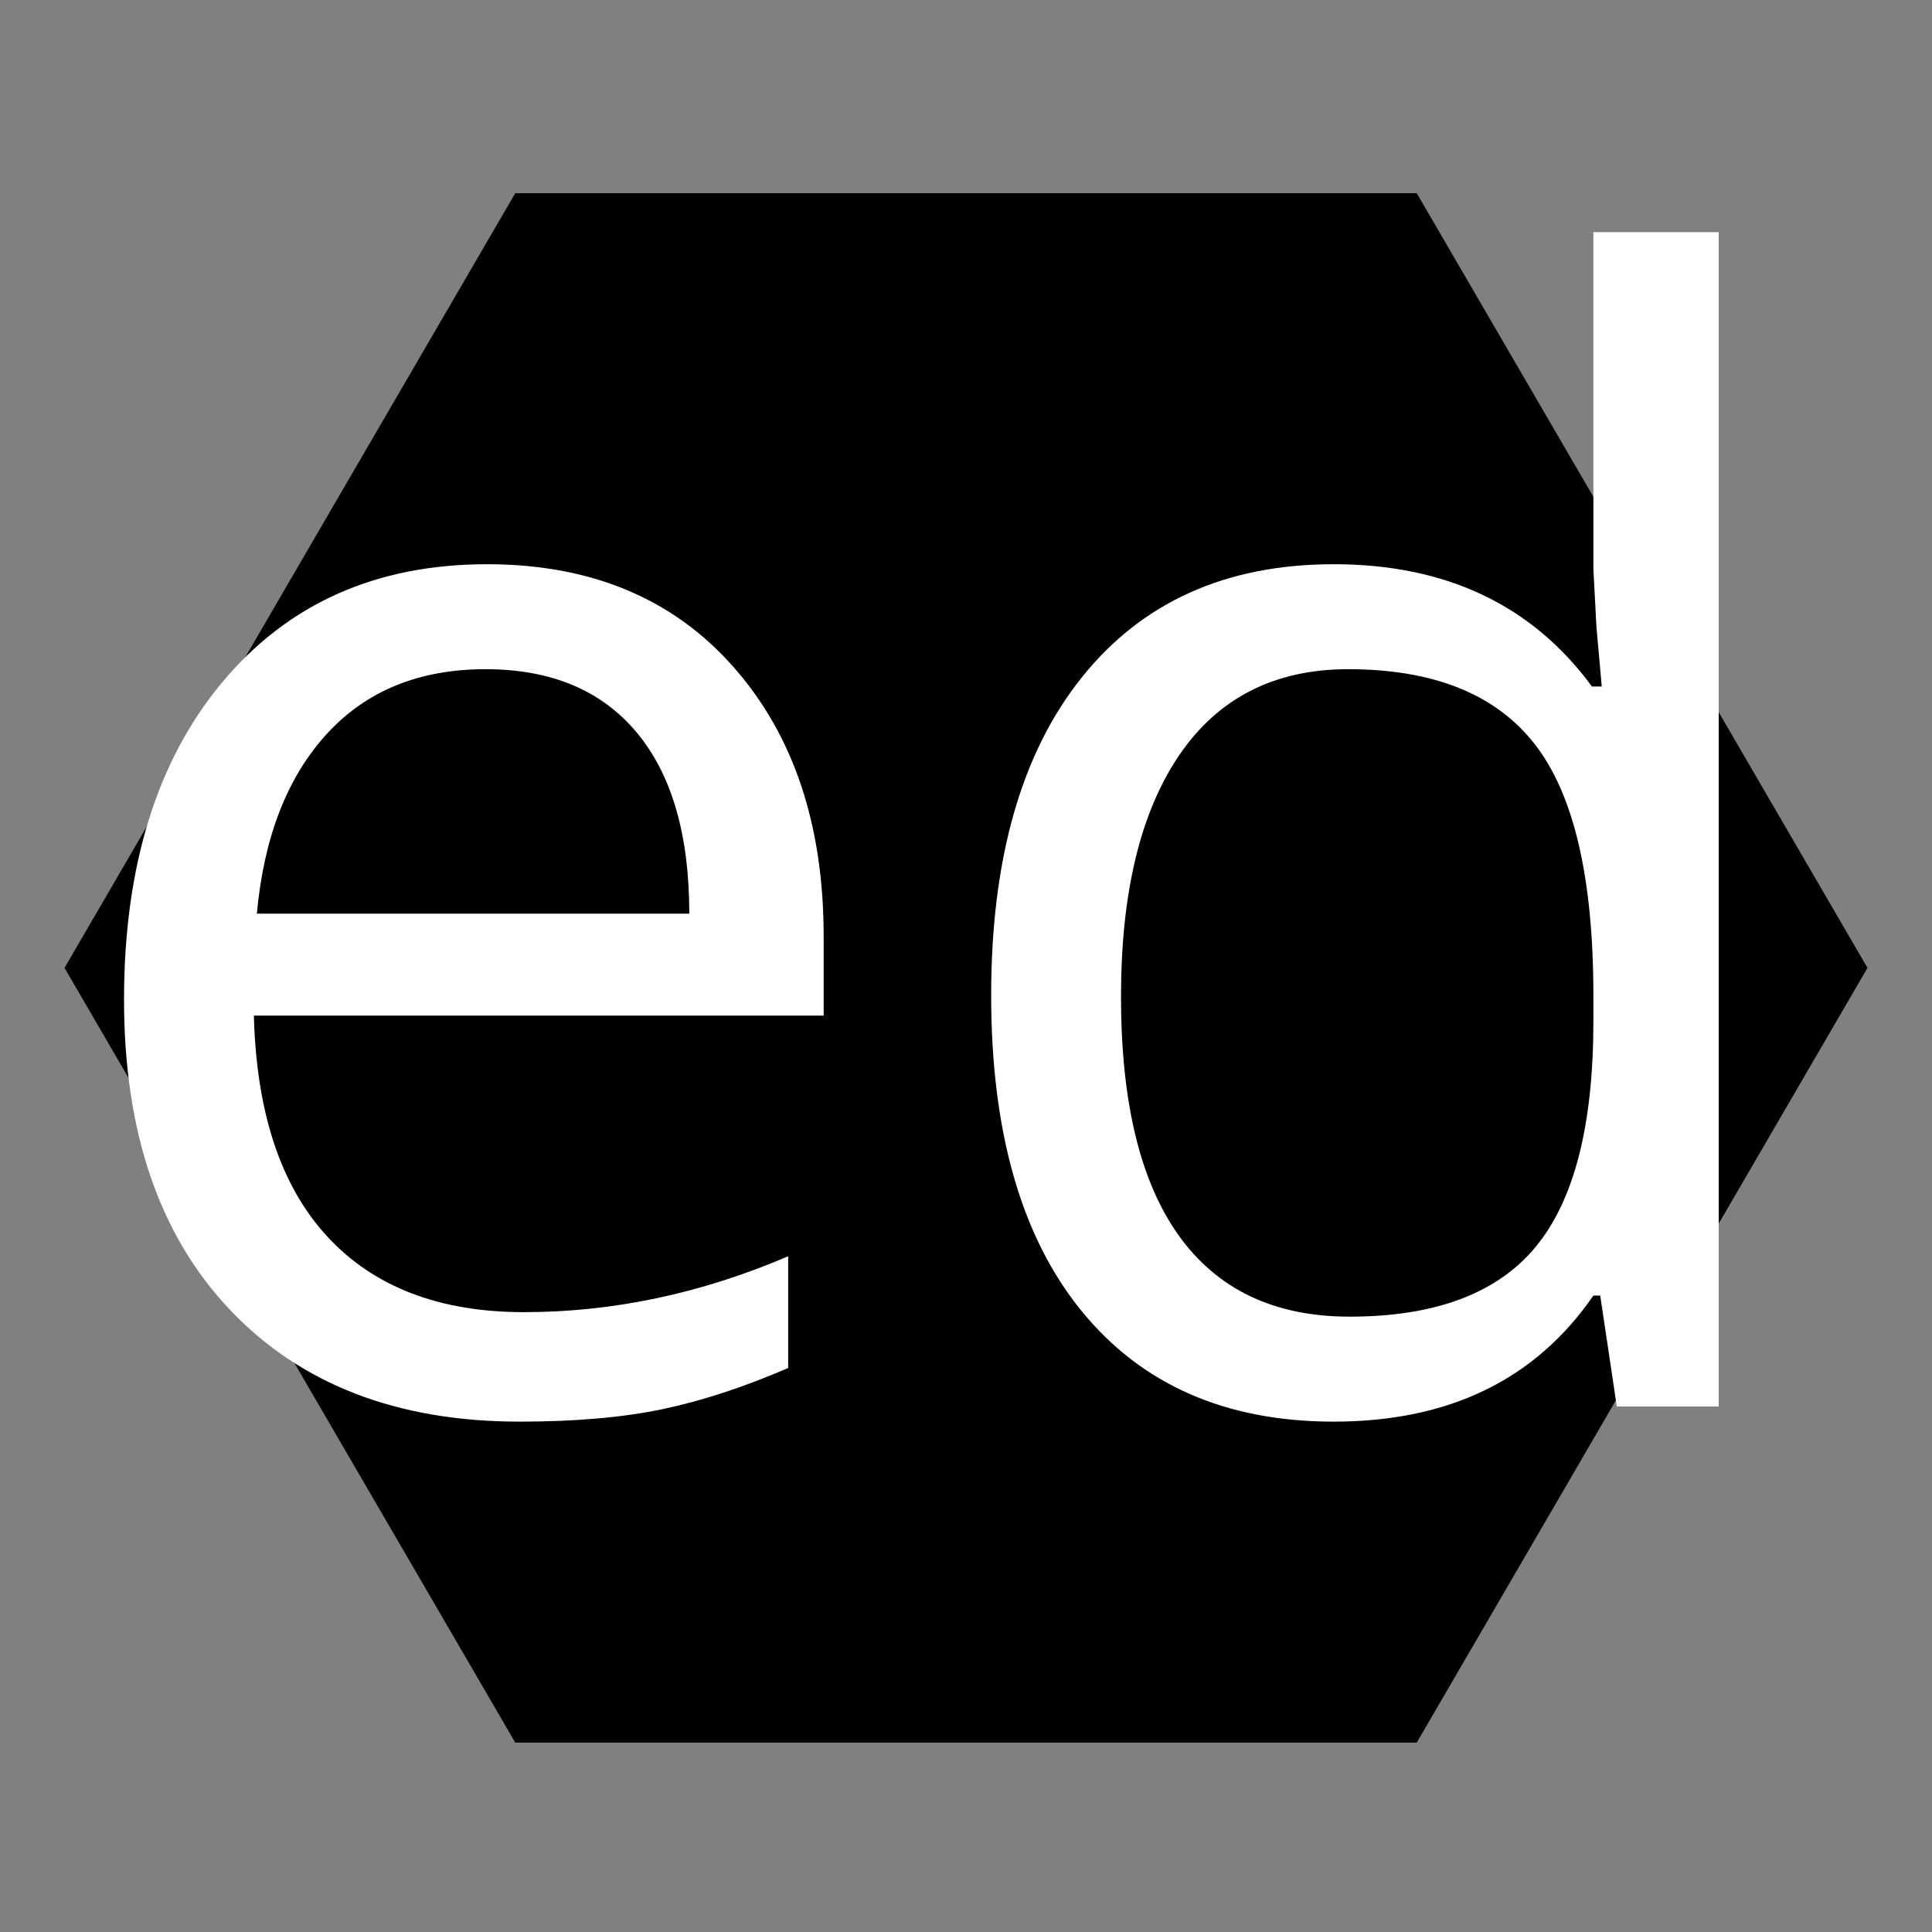 <svg xmlns="http://www.w3.org/2000/svg" xmlns:xlink="http://www.w3.org/1999/xlink" width="500" zoomAndPan="magnify" viewBox="0 0 375 375" height="500" preserveAspectRatio="xMidYMid meet" version="1.0"><rect x="0" y="0" width="375" height="375" fill="#808080" stroke="none"/><defs><g/><clipPath id="1db2ac450b"><path d="M 12.523 37.5 L 362.602 37.5 L 362.602 338.238 L 12.523 338.238 Z M 12.523 37.5 " clip-rule="nonzero"/></clipPath><clipPath id="5ac8564dc3"><path d="M 362.477 187.867 L 274.988 338.238 L 100.012 338.238 L 12.523 187.867 L 100.012 37.5 L 274.988 37.5 Z M 362.477 187.867 " clip-rule="nonzero"/></clipPath></defs><g clip-path="url(#1db2ac450b)"><g clip-path="url(#5ac8564dc3)"><path fill="#000000" d="M 12.523 37.5 L 362.602 37.5 L 362.602 338.238 L 12.523 338.238 Z M 12.523 37.5 " fill-opacity="1" fill-rule="nonzero"/></g></g><g fill="#ffffff" fill-opacity="1"><g transform="translate(7.23, 273)"><g><path d="M 93.609 2.938 C 69.879 2.938 51.148 -4.289 37.422 -18.75 C 23.703 -33.207 16.844 -53.273 16.844 -78.953 C 16.844 -104.836 23.211 -125.395 35.953 -140.625 C 48.703 -155.863 65.82 -163.484 87.312 -163.484 C 107.426 -163.484 123.344 -156.863 135.062 -143.625 C 146.781 -130.395 152.641 -112.941 152.641 -91.266 L 152.641 -75.875 L 42.047 -75.875 C 42.535 -57.031 47.297 -42.723 56.328 -32.953 C 65.359 -23.191 78.078 -18.312 94.484 -18.312 C 111.766 -18.312 128.852 -21.926 145.75 -29.156 L 145.75 -7.469 C 137.156 -3.758 129.023 -1.098 121.359 0.516 C 113.691 2.129 104.441 2.938 93.609 2.938 Z M 87.016 -143.109 C 74.117 -143.109 63.836 -138.91 56.172 -130.516 C 48.504 -122.117 43.988 -110.5 42.625 -95.656 L 126.562 -95.656 C 126.562 -110.988 123.145 -122.727 116.312 -130.875 C 109.477 -139.031 99.711 -143.109 87.016 -143.109 Z M 87.016 -143.109 "/></g></g><g transform="translate(175.54, 273)"><g><path d="M 135.062 -21.531 L 133.734 -21.531 C 122.504 -5.219 105.707 2.938 83.344 2.938 C 62.352 2.938 46.02 -4.238 34.344 -18.594 C 22.676 -32.957 16.844 -53.367 16.844 -79.828 C 16.844 -106.297 22.703 -126.852 34.422 -141.5 C 46.141 -156.156 62.445 -163.484 83.344 -163.484 C 105.125 -163.484 121.828 -155.57 133.453 -139.75 L 135.359 -139.75 L 134.328 -151.312 L 133.734 -162.594 L 133.734 -227.938 L 158.062 -227.938 L 158.062 0 L 138.281 0 Z M 86.422 -17.438 C 103.023 -17.438 115.062 -21.953 122.531 -30.984 C 130 -40.016 133.734 -54.586 133.734 -74.703 L 133.734 -79.828 C 133.734 -102.586 129.945 -118.82 122.375 -128.531 C 114.812 -138.25 102.734 -143.109 86.141 -143.109 C 71.879 -143.109 60.961 -137.566 53.391 -126.484 C 45.828 -115.398 42.047 -99.754 42.047 -79.547 C 42.047 -59.035 45.801 -43.555 53.312 -33.109 C 60.832 -22.66 71.867 -17.438 86.422 -17.438 Z M 86.422 -17.438 "/></g></g></g></svg>